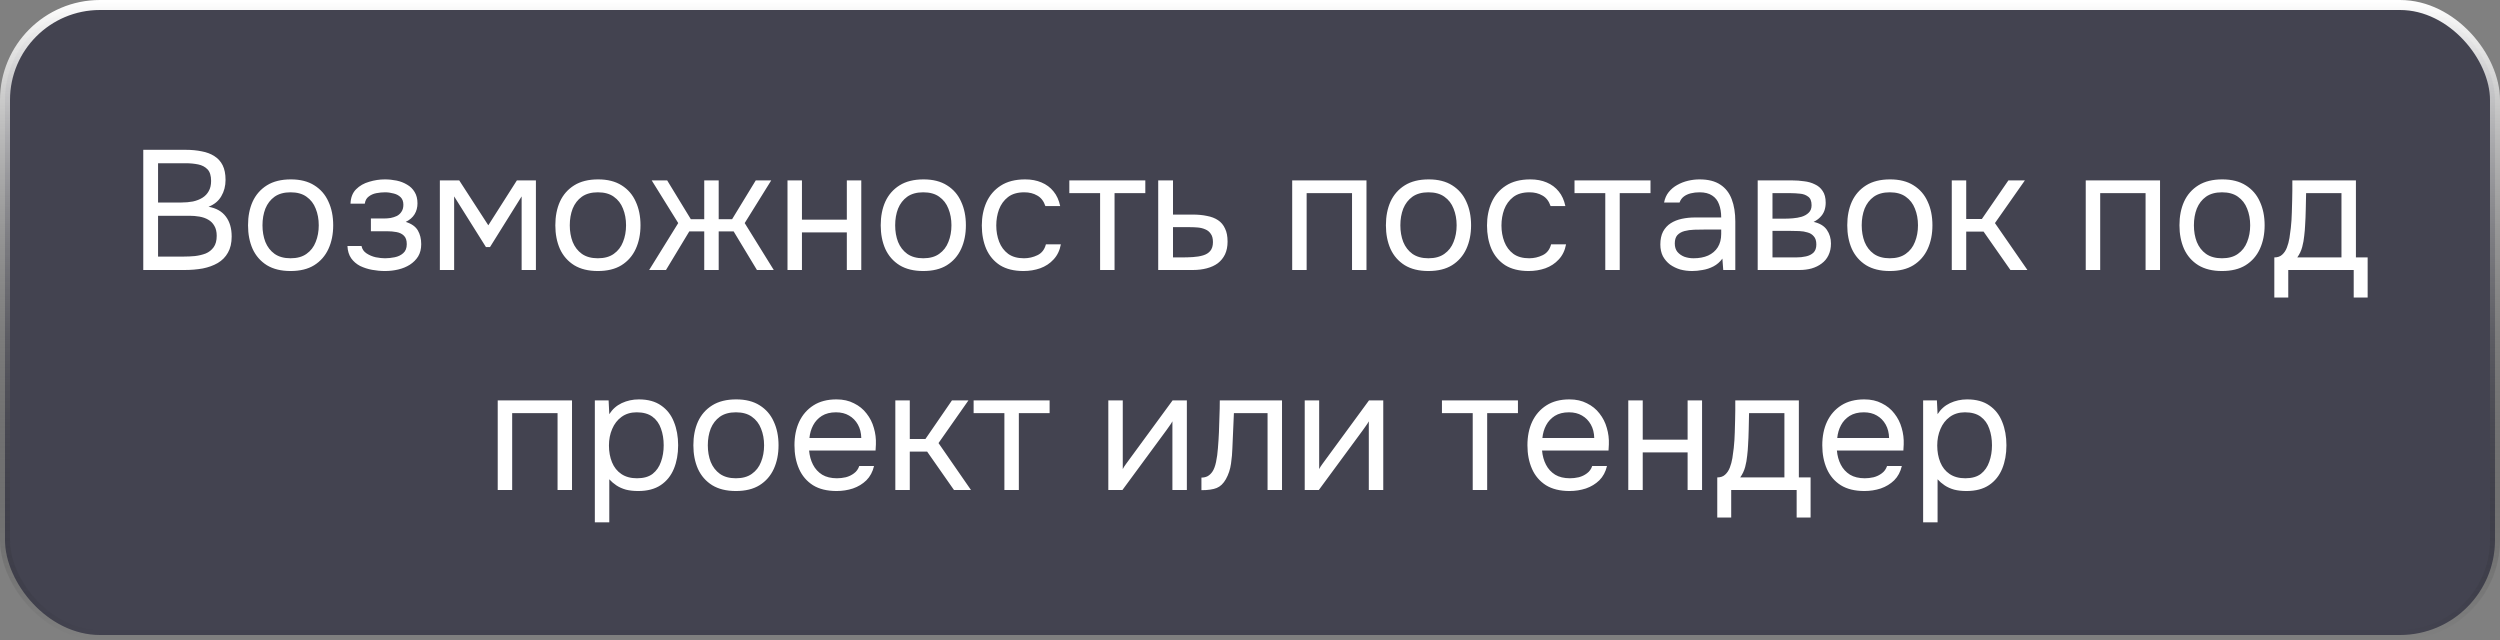 <?xml version="1.0" encoding="UTF-8"?> <svg xmlns="http://www.w3.org/2000/svg" width="250" height="64" viewBox="0 0 250 64" fill="none"><rect x="0" y="0" width="250" height="64" fill="#808080" stroke="none"/><rect x="0.5" y="0.5" width="249" height="63" rx="9.5" fill="#01001D" fill-opacity="0.48"></rect><rect x="0.5" y="0.5" width="249" height="63" rx="9.5" stroke="url(#paint0_linear_400_23145)"></rect><path d="M14.327 27V14.981H18.543C19.143 14.981 19.687 15.032 20.175 15.134C20.662 15.225 21.081 15.383 21.433 15.61C21.795 15.837 22.073 16.143 22.266 16.528C22.458 16.913 22.555 17.401 22.555 17.99C22.555 18.602 22.413 19.146 22.13 19.622C21.858 20.098 21.433 20.449 20.855 20.676C21.625 20.812 22.203 21.141 22.589 21.662C22.974 22.172 23.167 22.835 23.167 23.651C23.167 24.297 23.042 24.835 22.793 25.266C22.555 25.697 22.215 26.042 21.773 26.303C21.342 26.552 20.843 26.734 20.277 26.847C19.71 26.949 19.104 27 18.458 27H14.327ZM15.806 25.657H18.407C18.758 25.657 19.121 25.64 19.495 25.606C19.88 25.561 20.237 25.476 20.566 25.351C20.894 25.215 21.161 25.005 21.365 24.722C21.569 24.439 21.671 24.059 21.671 23.583C21.671 23.175 21.591 22.841 21.433 22.58C21.285 22.319 21.081 22.115 20.821 21.968C20.571 21.821 20.282 21.719 19.954 21.662C19.625 21.605 19.291 21.577 18.951 21.577H15.806V25.657ZM15.806 20.251H18.118C18.537 20.251 18.928 20.217 19.291 20.149C19.653 20.07 19.971 19.945 20.243 19.775C20.515 19.605 20.724 19.384 20.872 19.112C21.03 18.84 21.11 18.5 21.11 18.092C21.11 17.571 20.991 17.185 20.753 16.936C20.515 16.687 20.203 16.522 19.818 16.443C19.432 16.364 19.013 16.324 18.56 16.324H15.806V20.251ZM29.053 27.102C28.113 27.102 27.325 26.909 26.69 26.524C26.056 26.127 25.58 25.583 25.262 24.892C24.956 24.201 24.803 23.413 24.803 22.529C24.803 21.634 24.956 20.846 25.262 20.166C25.58 19.475 26.056 18.931 26.69 18.534C27.325 18.137 28.124 17.939 29.087 17.939C30.028 17.939 30.81 18.137 31.433 18.534C32.068 18.931 32.538 19.475 32.844 20.166C33.162 20.846 33.32 21.634 33.32 22.529C33.32 23.413 33.162 24.201 32.844 24.892C32.527 25.583 32.051 26.127 31.416 26.524C30.793 26.909 30.005 27.102 29.053 27.102ZM29.053 25.827C29.711 25.827 30.243 25.68 30.651 25.385C31.071 25.09 31.377 24.694 31.569 24.195C31.773 23.696 31.875 23.141 31.875 22.529C31.875 21.917 31.773 21.362 31.569 20.863C31.377 20.364 31.071 19.968 30.651 19.673C30.243 19.378 29.711 19.231 29.053 19.231C28.407 19.231 27.875 19.378 27.455 19.673C27.047 19.968 26.741 20.364 26.537 20.863C26.345 21.362 26.248 21.917 26.248 22.529C26.248 23.141 26.345 23.696 26.537 24.195C26.741 24.694 27.047 25.09 27.455 25.385C27.875 25.68 28.407 25.827 29.053 25.827ZM38.501 27.102C38.07 27.102 37.639 27.062 37.209 26.983C36.778 26.904 36.376 26.773 36.002 26.592C35.639 26.399 35.344 26.144 35.118 25.827C34.891 25.498 34.766 25.09 34.744 24.603H36.155C36.211 24.909 36.376 25.153 36.648 25.334C36.92 25.515 37.226 25.646 37.566 25.725C37.917 25.793 38.229 25.827 38.501 25.827C38.818 25.827 39.141 25.793 39.47 25.725C39.81 25.657 40.093 25.521 40.32 25.317C40.558 25.113 40.677 24.813 40.677 24.416C40.677 24.031 40.58 23.747 40.388 23.566C40.206 23.385 39.963 23.266 39.657 23.209C39.362 23.152 39.039 23.124 38.688 23.124H37.09V21.849H38.399C38.614 21.849 38.835 21.832 39.062 21.798C39.288 21.753 39.498 21.685 39.691 21.594C39.883 21.492 40.036 21.35 40.15 21.169C40.274 20.988 40.337 20.755 40.337 20.472C40.337 20.155 40.246 19.905 40.065 19.724C39.883 19.543 39.651 19.418 39.368 19.35C39.084 19.271 38.795 19.231 38.501 19.231C38.229 19.231 37.94 19.259 37.634 19.316C37.339 19.373 37.084 19.486 36.869 19.656C36.653 19.815 36.523 20.053 36.478 20.37H35.05C35.072 19.758 35.259 19.276 35.611 18.925C35.962 18.574 36.398 18.324 36.92 18.177C37.441 18.018 37.962 17.939 38.484 17.939C38.88 17.939 39.271 17.979 39.657 18.058C40.042 18.137 40.393 18.273 40.711 18.466C41.028 18.647 41.277 18.891 41.459 19.197C41.651 19.503 41.748 19.883 41.748 20.336C41.748 20.744 41.651 21.107 41.459 21.424C41.266 21.741 40.971 21.996 40.575 22.189C41.153 22.37 41.555 22.654 41.782 23.039C42.008 23.424 42.122 23.883 42.122 24.416C42.122 24.892 42.02 25.3 41.816 25.64C41.612 25.969 41.334 26.246 40.983 26.473C40.643 26.688 40.257 26.847 39.827 26.949C39.396 27.051 38.954 27.102 38.501 27.102ZM43.986 27V18.041H45.924L48.831 22.529L51.687 18.041H53.591V27H52.163V19.639L49.001 24.705H48.593L45.414 19.639V27H43.986ZM59.783 27.102C58.842 27.102 58.055 26.909 57.42 26.524C56.785 26.127 56.309 25.583 55.992 24.892C55.686 24.201 55.533 23.413 55.533 22.529C55.533 21.634 55.686 20.846 55.992 20.166C56.309 19.475 56.785 18.931 57.42 18.534C58.055 18.137 58.854 17.939 59.817 17.939C60.758 17.939 61.54 18.137 62.163 18.534C62.798 18.931 63.268 19.475 63.574 20.166C63.891 20.846 64.05 21.634 64.05 22.529C64.05 23.413 63.891 24.201 63.574 24.892C63.257 25.583 62.781 26.127 62.146 26.524C61.523 26.909 60.735 27.102 59.783 27.102ZM59.783 25.827C60.44 25.827 60.973 25.68 61.381 25.385C61.8 25.09 62.106 24.694 62.299 24.195C62.503 23.696 62.605 23.141 62.605 22.529C62.605 21.917 62.503 21.362 62.299 20.863C62.106 20.364 61.8 19.968 61.381 19.673C60.973 19.378 60.44 19.231 59.783 19.231C59.137 19.231 58.604 19.378 58.185 19.673C57.777 19.968 57.471 20.364 57.267 20.863C57.074 21.362 56.978 21.917 56.978 22.529C56.978 23.141 57.074 23.696 57.267 24.195C57.471 24.694 57.777 25.09 58.185 25.385C58.604 25.68 59.137 25.827 59.783 25.827ZM64.916 27L67.823 22.308L65.171 18.041H66.718L69.081 21.917H70.424V18.041H71.869V21.917H73.212L75.575 18.041H77.122L74.47 22.308L77.377 27H75.694L73.365 23.141H71.869V27H70.424V23.141H68.928L66.599 27H64.916ZM78.75 27V18.041H80.195V21.968H84.683V18.041H86.128V27H84.683V23.243H80.195V27H78.75ZM92.322 27.102C91.381 27.102 90.594 26.909 89.959 26.524C89.324 26.127 88.848 25.583 88.531 24.892C88.225 24.201 88.072 23.413 88.072 22.529C88.072 21.634 88.225 20.846 88.531 20.166C88.848 19.475 89.324 18.931 89.959 18.534C90.594 18.137 91.393 17.939 92.356 17.939C93.297 17.939 94.079 18.137 94.702 18.534C95.337 18.931 95.807 19.475 96.113 20.166C96.43 20.846 96.589 21.634 96.589 22.529C96.589 23.413 96.43 24.201 96.113 24.892C95.796 25.583 95.32 26.127 94.685 26.524C94.062 26.909 93.274 27.102 92.322 27.102ZM92.322 25.827C92.979 25.827 93.512 25.68 93.92 25.385C94.339 25.09 94.645 24.694 94.838 24.195C95.042 23.696 95.144 23.141 95.144 22.529C95.144 21.917 95.042 21.362 94.838 20.863C94.645 20.364 94.339 19.968 93.92 19.673C93.512 19.378 92.979 19.231 92.322 19.231C91.676 19.231 91.143 19.378 90.724 19.673C90.316 19.968 90.01 20.364 89.806 20.863C89.613 21.362 89.517 21.917 89.517 22.529C89.517 23.141 89.613 23.696 89.806 24.195C90.01 24.694 90.316 25.09 90.724 25.385C91.143 25.68 91.676 25.827 92.322 25.827ZM102.347 27.102C101.407 27.102 100.625 26.909 100.001 26.524C99.389 26.127 98.93 25.583 98.624 24.892C98.33 24.201 98.182 23.419 98.182 22.546C98.182 21.696 98.335 20.925 98.641 20.234C98.959 19.531 99.435 18.976 100.069 18.568C100.715 18.149 101.531 17.939 102.517 17.939C103.129 17.939 103.673 18.041 104.149 18.245C104.637 18.449 105.039 18.749 105.356 19.146C105.674 19.531 105.895 20.019 106.019 20.608H104.54C104.37 20.109 104.098 19.758 103.724 19.554C103.362 19.339 102.931 19.231 102.432 19.231C101.752 19.231 101.208 19.39 100.8 19.707C100.392 20.024 100.092 20.438 99.899 20.948C99.718 21.447 99.627 21.979 99.627 22.546C99.627 23.135 99.724 23.679 99.916 24.178C100.109 24.677 100.409 25.079 100.817 25.385C101.225 25.68 101.752 25.827 102.398 25.827C102.874 25.827 103.322 25.725 103.741 25.521C104.172 25.317 104.455 24.954 104.591 24.433H106.087C105.974 25.045 105.73 25.549 105.356 25.946C104.994 26.343 104.546 26.637 104.013 26.83C103.492 27.011 102.937 27.102 102.347 27.102ZM110.01 27V19.316H106.933V18.041H114.532V19.316H111.455V27H110.01ZM115.821 27V18.041H117.3V21.458H119.272C119.805 21.458 120.281 21.503 120.7 21.594C121.131 21.673 121.499 21.815 121.805 22.019C122.111 22.223 122.343 22.501 122.502 22.852C122.672 23.192 122.757 23.628 122.757 24.161C122.757 24.648 122.672 25.073 122.502 25.436C122.332 25.787 122.094 26.082 121.788 26.32C121.482 26.547 121.114 26.717 120.683 26.83C120.264 26.943 119.799 27 119.289 27H115.821ZM117.3 25.742H118.15C118.547 25.742 118.926 25.731 119.289 25.708C119.663 25.685 120.003 25.629 120.309 25.538C120.615 25.447 120.853 25.3 121.023 25.096C121.204 24.881 121.295 24.586 121.295 24.212C121.295 23.849 121.221 23.572 121.074 23.379C120.938 23.175 120.757 23.028 120.53 22.937C120.303 22.835 120.054 22.773 119.782 22.75C119.521 22.727 119.261 22.716 119 22.716H117.3V25.742ZM129.219 27V18.041H136.648V27H135.203V19.316H130.664V27H129.219ZM142.841 27.102C141.9 27.102 141.112 26.909 140.478 26.524C139.843 26.127 139.367 25.583 139.05 24.892C138.744 24.201 138.591 23.413 138.591 22.529C138.591 21.634 138.744 20.846 139.05 20.166C139.367 19.475 139.843 18.931 140.478 18.534C141.112 18.137 141.911 17.939 142.875 17.939C143.815 17.939 144.597 18.137 145.221 18.534C145.855 18.931 146.326 19.475 146.632 20.166C146.949 20.846 147.108 21.634 147.108 22.529C147.108 23.413 146.949 24.201 146.632 24.892C146.314 25.583 145.838 26.127 145.204 26.524C144.58 26.909 143.793 27.102 142.841 27.102ZM142.841 25.827C143.498 25.827 144.031 25.68 144.439 25.385C144.858 25.09 145.164 24.694 145.357 24.195C145.561 23.696 145.663 23.141 145.663 22.529C145.663 21.917 145.561 21.362 145.357 20.863C145.164 20.364 144.858 19.968 144.439 19.673C144.031 19.378 143.498 19.231 142.841 19.231C142.195 19.231 141.662 19.378 141.243 19.673C140.835 19.968 140.529 20.364 140.325 20.863C140.132 21.362 140.036 21.917 140.036 22.529C140.036 23.141 140.132 23.696 140.325 24.195C140.529 24.694 140.835 25.09 141.243 25.385C141.662 25.68 142.195 25.827 142.841 25.827ZM152.866 27.102C151.925 27.102 151.143 26.909 150.52 26.524C149.908 26.127 149.449 25.583 149.143 24.892C148.848 24.201 148.701 23.419 148.701 22.546C148.701 21.696 148.854 20.925 149.16 20.234C149.477 19.531 149.953 18.976 150.588 18.568C151.234 18.149 152.05 17.939 153.036 17.939C153.648 17.939 154.192 18.041 154.668 18.245C155.155 18.449 155.558 18.749 155.875 19.146C156.192 19.531 156.413 20.019 156.538 20.608H155.059C154.889 20.109 154.617 19.758 154.243 19.554C153.88 19.339 153.45 19.231 152.951 19.231C152.271 19.231 151.727 19.39 151.319 19.707C150.911 20.024 150.611 20.438 150.418 20.948C150.237 21.447 150.146 21.979 150.146 22.546C150.146 23.135 150.242 23.679 150.435 24.178C150.628 24.677 150.928 25.079 151.336 25.385C151.744 25.68 152.271 25.827 152.917 25.827C153.393 25.827 153.841 25.725 154.26 25.521C154.691 25.317 154.974 24.954 155.11 24.433H156.606C156.493 25.045 156.249 25.549 155.875 25.946C155.512 26.343 155.065 26.637 154.532 26.83C154.011 27.011 153.455 27.102 152.866 27.102ZM160.528 27V19.316H157.451V18.041H165.05V19.316H161.973V27H160.528ZM169.213 27.102C168.805 27.102 168.408 27.051 168.023 26.949C167.649 26.836 167.309 26.671 167.003 26.456C166.708 26.229 166.47 25.952 166.289 25.623C166.119 25.283 166.034 24.892 166.034 24.45C166.034 23.94 166.124 23.509 166.306 23.158C166.498 22.807 166.753 22.529 167.071 22.325C167.388 22.121 167.756 21.974 168.176 21.883C168.595 21.792 169.031 21.747 169.485 21.747H172.12C172.12 21.237 172.046 20.795 171.899 20.421C171.763 20.047 171.536 19.758 171.219 19.554C170.901 19.339 170.482 19.231 169.961 19.231C169.643 19.231 169.349 19.265 169.077 19.333C168.805 19.401 168.572 19.509 168.38 19.656C168.187 19.803 168.045 20.002 167.955 20.251H166.408C166.487 19.843 166.64 19.497 166.867 19.214C167.105 18.919 167.388 18.681 167.717 18.5C168.057 18.307 168.419 18.166 168.805 18.075C169.19 17.984 169.575 17.939 169.961 17.939C170.822 17.939 171.513 18.115 172.035 18.466C172.556 18.806 172.936 19.293 173.174 19.928C173.412 20.551 173.531 21.294 173.531 22.155V27H172.324L172.239 25.861C171.989 26.201 171.689 26.462 171.338 26.643C170.986 26.824 170.624 26.943 170.25 27C169.887 27.068 169.541 27.102 169.213 27.102ZM169.349 25.827C169.915 25.827 170.403 25.736 170.811 25.555C171.23 25.362 171.553 25.085 171.78 24.722C172.006 24.359 172.12 23.917 172.12 23.396V22.954H170.539C170.165 22.954 169.796 22.96 169.434 22.971C169.071 22.982 168.742 23.028 168.448 23.107C168.153 23.186 167.915 23.322 167.734 23.515C167.564 23.708 167.479 23.985 167.479 24.348C167.479 24.688 167.564 24.966 167.734 25.181C167.915 25.396 168.147 25.561 168.431 25.674C168.725 25.776 169.031 25.827 169.349 25.827ZM175.769 27V18.041H179.237C179.634 18.041 180.025 18.069 180.41 18.126C180.807 18.171 181.164 18.273 181.481 18.432C181.81 18.579 182.071 18.8 182.263 19.095C182.467 19.39 182.569 19.781 182.569 20.268C182.569 20.563 182.524 20.835 182.433 21.084C182.343 21.322 182.207 21.532 182.025 21.713C181.855 21.894 181.634 22.053 181.362 22.189C181.974 22.325 182.416 22.591 182.688 22.988C182.96 23.385 183.096 23.838 183.096 24.348C183.096 24.801 183.011 25.198 182.841 25.538C182.683 25.867 182.456 26.139 182.161 26.354C181.878 26.569 181.544 26.734 181.158 26.847C180.784 26.949 180.382 27 179.951 27H175.769ZM177.248 25.742H179.611C179.963 25.742 180.291 25.708 180.597 25.64C180.903 25.572 181.153 25.447 181.345 25.266C181.538 25.073 181.634 24.801 181.634 24.45C181.634 24.087 181.549 23.815 181.379 23.634C181.221 23.441 181.011 23.311 180.75 23.243C180.501 23.164 180.229 23.118 179.934 23.107C179.64 23.096 179.362 23.09 179.101 23.09H177.248V25.742ZM177.248 21.866H178.489C178.716 21.866 178.977 21.855 179.271 21.832C179.577 21.809 179.872 21.758 180.155 21.679C180.45 21.588 180.688 21.452 180.869 21.271C181.062 21.09 181.158 20.84 181.158 20.523C181.158 20.104 181.039 19.815 180.801 19.656C180.575 19.486 180.303 19.39 179.985 19.367C179.668 19.333 179.373 19.316 179.101 19.316H177.248V21.866ZM188.976 27.102C188.036 27.102 187.248 26.909 186.613 26.524C185.979 26.127 185.503 25.583 185.185 24.892C184.879 24.201 184.726 23.413 184.726 22.529C184.726 21.634 184.879 20.846 185.185 20.166C185.503 19.475 185.979 18.931 186.613 18.534C187.248 18.137 188.047 17.939 189.01 17.939C189.951 17.939 190.733 18.137 191.356 18.534C191.991 18.931 192.461 19.475 192.767 20.166C193.085 20.846 193.243 21.634 193.243 22.529C193.243 23.413 193.085 24.201 192.767 24.892C192.45 25.583 191.974 26.127 191.339 26.524C190.716 26.909 189.928 27.102 188.976 27.102ZM188.976 25.827C189.634 25.827 190.166 25.68 190.574 25.385C190.994 25.09 191.3 24.694 191.492 24.195C191.696 23.696 191.798 23.141 191.798 22.529C191.798 21.917 191.696 21.362 191.492 20.863C191.3 20.364 190.994 19.968 190.574 19.673C190.166 19.378 189.634 19.231 188.976 19.231C188.33 19.231 187.798 19.378 187.378 19.673C186.97 19.968 186.664 20.364 186.46 20.863C186.268 21.362 186.171 21.917 186.171 22.529C186.171 23.141 186.268 23.696 186.46 24.195C186.664 24.694 186.97 25.09 187.378 25.385C187.798 25.68 188.33 25.827 188.976 25.827ZM195.177 27V18.041H196.622V21.9H198.186L200.838 18.041H202.487L199.495 22.308L202.742 27H201.042L198.356 23.158H196.622V27H195.177ZM208.574 27V18.041H216.003V27H214.558V19.316H210.019V27H208.574ZM222.196 27.102C221.255 27.102 220.468 26.909 219.833 26.524C219.198 26.127 218.722 25.583 218.405 24.892C218.099 24.201 217.946 23.413 217.946 22.529C217.946 21.634 218.099 20.846 218.405 20.166C218.722 19.475 219.198 18.931 219.833 18.534C220.468 18.137 221.267 17.939 222.23 17.939C223.171 17.939 223.953 18.137 224.576 18.534C225.211 18.931 225.681 19.475 225.987 20.166C226.304 20.846 226.463 21.634 226.463 22.529C226.463 23.413 226.304 24.201 225.987 24.892C225.67 25.583 225.194 26.127 224.559 26.524C223.936 26.909 223.148 27.102 222.196 27.102ZM222.196 25.827C222.853 25.827 223.386 25.68 223.794 25.385C224.213 25.09 224.519 24.694 224.712 24.195C224.916 23.696 225.018 23.141 225.018 22.529C225.018 21.917 224.916 21.362 224.712 20.863C224.519 20.364 224.213 19.968 223.794 19.673C223.386 19.378 222.853 19.231 222.196 19.231C221.55 19.231 221.017 19.378 220.598 19.673C220.19 19.968 219.884 20.364 219.68 20.863C219.487 21.362 219.391 21.917 219.391 22.529C219.391 23.141 219.487 23.696 219.68 24.195C219.884 24.694 220.19 25.09 220.598 25.385C221.017 25.68 221.55 25.827 222.196 25.827ZM227.432 29.754V25.742C227.761 25.742 228.021 25.651 228.214 25.47C228.418 25.289 228.577 25.051 228.69 24.756C228.803 24.461 228.888 24.144 228.945 23.804C229.002 23.453 229.047 23.118 229.081 22.801C229.138 22.28 229.172 21.764 229.183 21.254C229.206 20.733 229.217 20.319 229.217 20.013C229.228 19.684 229.234 19.356 229.234 19.027C229.234 18.698 229.234 18.37 229.234 18.041H235.592V25.742H236.765V29.754H235.371V27H228.826V29.754H227.432ZM229.727 25.742H234.147V19.316H230.611C230.6 19.792 230.588 20.325 230.577 20.914C230.566 21.503 230.543 22.053 230.509 22.563C230.498 22.858 230.469 23.192 230.424 23.566C230.39 23.94 230.322 24.32 230.22 24.705C230.118 25.079 229.954 25.425 229.727 25.742ZM49.772 49V40.041H57.201V49H55.756V41.316H51.217V49H49.772ZM59.484 52.23V40.041H60.861L60.929 41.418C61.235 40.931 61.648 40.562 62.17 40.313C62.702 40.064 63.275 39.939 63.887 39.939C64.793 39.939 65.536 40.143 66.114 40.551C66.692 40.948 67.117 41.492 67.389 42.183C67.672 42.874 67.814 43.656 67.814 44.529C67.814 45.402 67.672 46.184 67.389 46.875C67.105 47.566 66.669 48.11 66.08 48.507C65.49 48.904 64.737 49.102 63.819 49.102C63.365 49.102 62.957 49.057 62.595 48.966C62.232 48.864 61.915 48.722 61.643 48.541C61.371 48.36 61.133 48.156 60.929 47.929V52.23H59.484ZM63.7 47.827C64.357 47.827 64.878 47.68 65.264 47.385C65.649 47.079 65.927 46.677 66.097 46.178C66.278 45.679 66.369 45.13 66.369 44.529C66.369 43.917 66.278 43.362 66.097 42.863C65.927 42.364 65.643 41.968 65.247 41.673C64.85 41.378 64.323 41.231 63.666 41.231C63.076 41.231 62.572 41.384 62.153 41.69C61.745 41.985 61.433 42.387 61.218 42.897C61.002 43.396 60.895 43.945 60.895 44.546C60.895 45.169 60.997 45.73 61.201 46.229C61.405 46.728 61.716 47.119 62.136 47.402C62.555 47.685 63.076 47.827 63.7 47.827ZM73.587 49.102C72.646 49.102 71.859 48.909 71.224 48.524C70.589 48.127 70.113 47.583 69.796 46.892C69.49 46.201 69.337 45.413 69.337 44.529C69.337 43.634 69.49 42.846 69.796 42.166C70.113 41.475 70.589 40.931 71.224 40.534C71.859 40.137 72.658 39.939 73.621 39.939C74.562 39.939 75.344 40.137 75.967 40.534C76.602 40.931 77.072 41.475 77.378 42.166C77.695 42.846 77.854 43.634 77.854 44.529C77.854 45.413 77.695 46.201 77.378 46.892C77.061 47.583 76.585 48.127 75.95 48.524C75.327 48.909 74.539 49.102 73.587 49.102ZM73.587 47.827C74.244 47.827 74.777 47.68 75.185 47.385C75.604 47.09 75.91 46.694 76.103 46.195C76.307 45.696 76.409 45.141 76.409 44.529C76.409 43.917 76.307 43.362 76.103 42.863C75.91 42.364 75.604 41.968 75.185 41.673C74.777 41.378 74.244 41.231 73.587 41.231C72.941 41.231 72.408 41.378 71.989 41.673C71.581 41.968 71.275 42.364 71.071 42.863C70.878 43.362 70.782 43.917 70.782 44.529C70.782 45.141 70.878 45.696 71.071 46.195C71.275 46.694 71.581 47.09 71.989 47.385C72.408 47.68 72.941 47.827 73.587 47.827ZM83.663 49.102C82.711 49.102 81.924 48.909 81.3 48.524C80.677 48.127 80.212 47.583 79.906 46.892C79.6 46.201 79.447 45.413 79.447 44.529C79.447 43.634 79.606 42.846 79.923 42.166C80.252 41.475 80.728 40.931 81.351 40.534C81.975 40.137 82.74 39.939 83.646 39.939C84.315 39.939 84.899 40.069 85.397 40.33C85.907 40.579 86.327 40.919 86.655 41.35C86.995 41.781 87.239 42.262 87.386 42.795C87.545 43.328 87.613 43.877 87.59 44.444C87.579 44.546 87.573 44.648 87.573 44.75C87.573 44.852 87.568 44.954 87.556 45.056H80.909C80.955 45.577 81.085 46.048 81.3 46.467C81.516 46.886 81.822 47.221 82.218 47.47C82.615 47.708 83.108 47.827 83.697 47.827C83.992 47.827 84.287 47.793 84.581 47.725C84.887 47.646 85.159 47.515 85.397 47.334C85.647 47.153 85.822 46.909 85.924 46.603H87.403C87.267 47.181 87.012 47.657 86.638 48.031C86.264 48.394 85.817 48.666 85.295 48.847C84.774 49.017 84.23 49.102 83.663 49.102ZM80.943 43.798H86.128C86.117 43.288 86.004 42.84 85.788 42.455C85.573 42.07 85.278 41.769 84.904 41.554C84.542 41.339 84.105 41.231 83.595 41.231C83.04 41.231 82.57 41.35 82.184 41.588C81.81 41.826 81.521 42.138 81.317 42.523C81.113 42.908 80.989 43.333 80.943 43.798ZM89.533 49V40.041H90.978V43.9H92.542L95.194 40.041H96.843L93.851 44.308L97.098 49H95.398L92.712 45.158H90.978V49H89.533ZM100.439 49V41.316H97.362V40.041H104.961V41.316H101.884V49H100.439ZM110.832 49V40.041H112.277V46.909C112.357 46.75 112.464 46.58 112.6 46.399C112.736 46.206 112.844 46.059 112.923 45.957L117.258 40.041H118.686V49H117.241V42.132C117.151 42.302 117.049 42.461 116.935 42.608C116.833 42.755 116.737 42.891 116.646 43.016L112.243 49H110.832ZM120.143 49.017V47.759C120.37 47.759 120.574 47.714 120.755 47.623C120.937 47.521 121.095 47.374 121.231 47.181C121.39 46.954 121.515 46.626 121.605 46.195C121.696 45.764 121.758 45.305 121.792 44.818C121.838 44.274 121.872 43.741 121.894 43.22C121.917 42.687 121.934 42.16 121.945 41.639C121.968 41.118 121.979 40.585 121.979 40.041H128.201V49H126.756V41.316H123.39C123.379 41.701 123.362 42.092 123.339 42.489C123.328 42.874 123.311 43.265 123.288 43.662C123.277 44.047 123.26 44.438 123.237 44.835C123.226 45.288 123.181 45.798 123.101 46.365C123.022 46.932 122.852 47.447 122.591 47.912C122.342 48.354 122.036 48.649 121.673 48.796C121.322 48.943 120.812 49.017 120.143 49.017ZM130.472 49V40.041H131.917V46.909C131.996 46.75 132.104 46.58 132.24 46.399C132.376 46.206 132.484 46.059 132.563 45.957L136.898 40.041H138.326V49H136.881V42.132C136.79 42.302 136.688 42.461 136.575 42.608C136.473 42.755 136.377 42.891 136.286 43.016L131.883 49H130.472ZM147.272 49V41.316H144.195V40.041H151.794V41.316H148.717V49H147.272ZM156.959 49.102C156.007 49.102 155.22 48.909 154.596 48.524C153.973 48.127 153.508 47.583 153.202 46.892C152.896 46.201 152.743 45.413 152.743 44.529C152.743 43.634 152.902 42.846 153.219 42.166C153.548 41.475 154.024 40.931 154.647 40.534C155.271 40.137 156.036 39.939 156.942 39.939C157.611 39.939 158.195 40.069 158.693 40.33C159.203 40.579 159.623 40.919 159.951 41.35C160.291 41.781 160.535 42.262 160.682 42.795C160.841 43.328 160.909 43.877 160.886 44.444C160.875 44.546 160.869 44.648 160.869 44.75C160.869 44.852 160.864 44.954 160.852 45.056H154.205C154.251 45.577 154.381 46.048 154.596 46.467C154.812 46.886 155.118 47.221 155.514 47.47C155.911 47.708 156.404 47.827 156.993 47.827C157.288 47.827 157.583 47.793 157.877 47.725C158.183 47.646 158.455 47.515 158.693 47.334C158.943 47.153 159.118 46.909 159.22 46.603H160.699C160.563 47.181 160.308 47.657 159.934 48.031C159.56 48.394 159.113 48.666 158.591 48.847C158.07 49.017 157.526 49.102 156.959 49.102ZM154.239 43.798H159.424C159.413 43.288 159.3 42.84 159.084 42.455C158.869 42.07 158.574 41.769 158.2 41.554C157.838 41.339 157.401 41.231 156.891 41.231C156.336 41.231 155.866 41.35 155.48 41.588C155.106 41.826 154.817 42.138 154.613 42.523C154.409 42.908 154.285 43.333 154.239 43.798ZM162.828 49V40.041H164.273V43.968H168.761V40.041H170.206V49H168.761V45.243H164.273V49H162.828ZM171.726 51.754V47.742C172.054 47.742 172.315 47.651 172.508 47.47C172.712 47.289 172.87 47.051 172.984 46.756C173.097 46.461 173.182 46.144 173.239 45.804C173.295 45.453 173.341 45.118 173.375 44.801C173.431 44.28 173.465 43.764 173.477 43.254C173.499 42.733 173.511 42.319 173.511 42.013C173.522 41.684 173.528 41.356 173.528 41.027C173.528 40.698 173.528 40.37 173.528 40.041H179.886V47.742H181.059V51.754H179.665V49H173.12V51.754H171.726ZM174.021 47.742H178.441V41.316H174.905C174.893 41.792 174.882 42.325 174.871 42.914C174.859 43.503 174.837 44.053 174.803 44.563C174.791 44.858 174.763 45.192 174.718 45.566C174.684 45.94 174.616 46.32 174.514 46.705C174.412 47.079 174.247 47.425 174.021 47.742ZM186.444 49.102C185.492 49.102 184.704 48.909 184.081 48.524C183.457 48.127 182.993 47.583 182.687 46.892C182.381 46.201 182.228 45.413 182.228 44.529C182.228 43.634 182.386 42.846 182.704 42.166C183.032 41.475 183.508 40.931 184.132 40.534C184.755 40.137 185.52 39.939 186.427 39.939C187.095 39.939 187.679 40.069 188.178 40.33C188.688 40.579 189.107 40.919 189.436 41.35C189.776 41.781 190.019 42.262 190.167 42.795C190.325 43.328 190.393 43.877 190.371 44.444C190.359 44.546 190.354 44.648 190.354 44.75C190.354 44.852 190.348 44.954 190.337 45.056H183.69C183.735 45.577 183.865 46.048 184.081 46.467C184.296 46.886 184.602 47.221 184.999 47.47C185.395 47.708 185.888 47.827 186.478 47.827C186.772 47.827 187.067 47.793 187.362 47.725C187.668 47.646 187.94 47.515 188.178 47.334C188.427 47.153 188.603 46.909 188.705 46.603H190.184C190.048 47.181 189.793 47.657 189.419 48.031C189.045 48.394 188.597 48.666 188.076 48.847C187.554 49.017 187.01 49.102 186.444 49.102ZM183.724 43.798H188.909C188.897 43.288 188.784 42.84 188.569 42.455C188.353 42.07 188.059 41.769 187.685 41.554C187.322 41.339 186.886 41.231 186.376 41.231C185.82 41.231 185.35 41.35 184.965 41.588C184.591 41.826 184.302 42.138 184.098 42.523C183.894 42.908 183.769 43.333 183.724 43.798ZM192.313 52.23V40.041H193.69L193.758 41.418C194.064 40.931 194.477 40.562 194.999 40.313C195.531 40.064 196.104 39.939 196.716 39.939C197.622 39.939 198.365 40.143 198.943 40.551C199.521 40.948 199.946 41.492 200.218 42.183C200.501 42.874 200.643 43.656 200.643 44.529C200.643 45.402 200.501 46.184 200.218 46.875C199.934 47.566 199.498 48.11 198.909 48.507C198.319 48.904 197.566 49.102 196.648 49.102C196.194 49.102 195.786 49.057 195.424 48.966C195.061 48.864 194.744 48.722 194.472 48.541C194.2 48.36 193.962 48.156 193.758 47.929V52.23H192.313ZM196.529 47.827C197.186 47.827 197.707 47.68 198.093 47.385C198.478 47.079 198.756 46.677 198.926 46.178C199.107 45.679 199.198 45.13 199.198 44.529C199.198 43.917 199.107 43.362 198.926 42.863C198.756 42.364 198.472 41.968 198.076 41.673C197.679 41.378 197.152 41.231 196.495 41.231C195.905 41.231 195.401 41.384 194.982 41.69C194.574 41.985 194.262 42.387 194.047 42.897C193.831 43.396 193.724 43.945 193.724 44.546C193.724 45.169 193.826 45.73 194.03 46.229C194.234 46.728 194.545 47.119 194.965 47.402C195.384 47.685 195.905 47.827 196.529 47.827Z" fill="white"></path><defs><linearGradient id="paint0_linear_400_23145" x1="125" y1="0" x2="125" y2="64" gradientUnits="userSpaceOnUse"><stop stop-color="white"></stop><stop offset="1" stop-opacity="0"></stop></linearGradient></defs></svg> 
